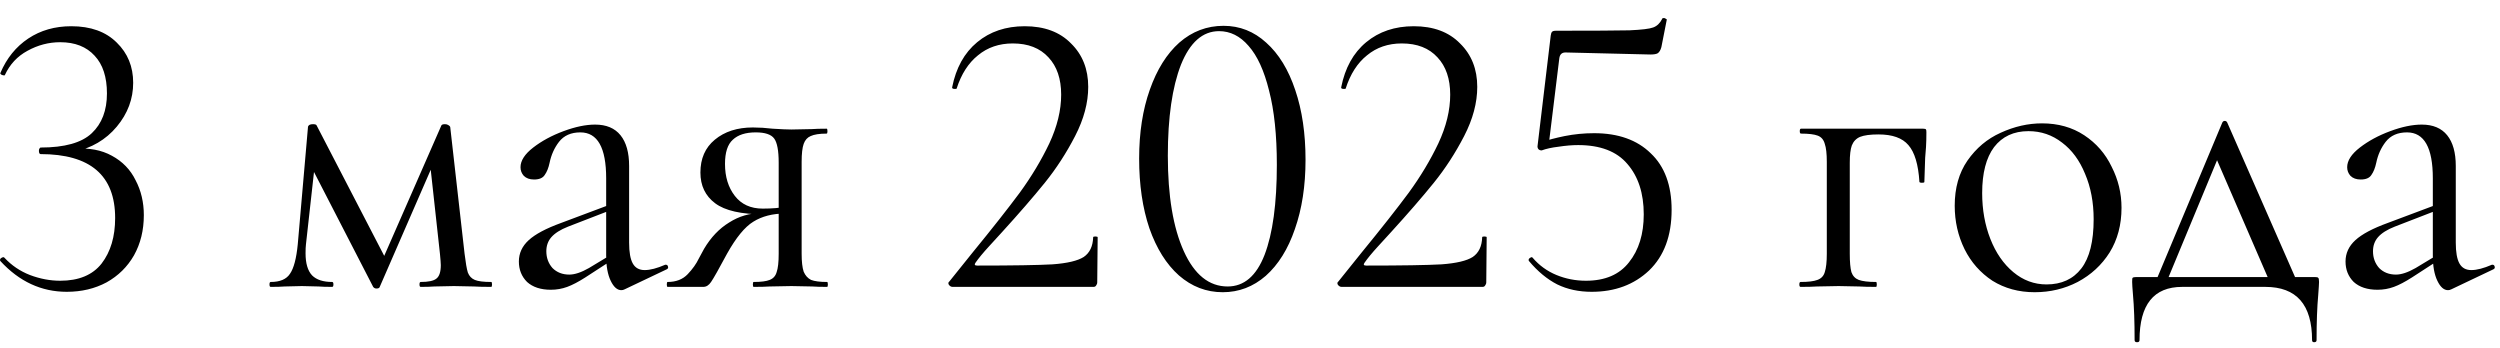<?xml version="1.0" encoding="UTF-8"?> <svg xmlns="http://www.w3.org/2000/svg" width="122" height="17" viewBox="0 0 122 17" fill="none"><path d="M3.259 14.24C2.019 14.24 0.939 13.74 0.019 12.74L-0.001 12.7C-0.001 12.647 0.026 12.607 0.079 12.58C0.146 12.54 0.193 12.54 0.219 12.58C0.566 12.953 0.979 13.233 1.459 13.42C1.953 13.607 2.446 13.7 2.939 13.7C3.846 13.7 4.519 13.42 4.959 12.86C5.399 12.287 5.619 11.547 5.619 10.64C5.619 8.56 4.406 7.52 1.979 7.52C1.966 7.52 1.946 7.507 1.919 7.48C1.906 7.44 1.899 7.4 1.899 7.36C1.899 7.32 1.906 7.287 1.919 7.26C1.946 7.22 1.966 7.2 1.979 7.2C3.153 7.2 3.986 6.967 4.479 6.5C4.973 6.033 5.219 5.387 5.219 4.56C5.219 3.76 5.019 3.147 4.619 2.72C4.219 2.28 3.659 2.06 2.939 2.06C2.379 2.06 1.846 2.2 1.339 2.48C0.846 2.747 0.479 3.14 0.239 3.66C0.239 3.673 0.226 3.68 0.199 3.68C0.159 3.68 0.113 3.667 0.059 3.64C0.019 3.613 0.006 3.587 0.019 3.56C0.326 2.84 0.779 2.28 1.379 1.88C1.979 1.48 2.679 1.28 3.479 1.28C4.426 1.28 5.166 1.547 5.699 2.08C6.233 2.6 6.499 3.253 6.499 4.04C6.499 4.827 6.233 5.54 5.699 6.18C5.166 6.82 4.459 7.233 3.579 7.42L3.639 7.26C4.346 7.207 4.953 7.32 5.459 7.6C5.979 7.88 6.366 8.28 6.619 8.8C6.886 9.307 7.019 9.873 7.019 10.5C7.019 11.233 6.859 11.887 6.539 12.46C6.219 13.02 5.773 13.46 5.199 13.78C4.626 14.087 3.979 14.24 3.259 14.24ZM23.971 13.76C23.997 13.76 24.011 13.8 24.011 13.88C24.011 13.96 23.997 14 23.971 14C23.611 14 23.331 13.993 23.131 13.98L22.151 13.96L21.191 13.98C21.031 13.993 20.811 14 20.531 14C20.491 14 20.471 13.96 20.471 13.88C20.471 13.8 20.491 13.76 20.531 13.76C20.904 13.76 21.157 13.707 21.291 13.6C21.437 13.493 21.511 13.273 21.511 12.94C21.511 12.847 21.497 12.667 21.471 12.4L20.971 7.84L21.631 6.88L18.531 14C18.517 14.053 18.464 14.08 18.371 14.08C18.304 14.08 18.251 14.053 18.211 14L15.151 8.06L15.411 7.6L14.931 11.92C14.917 12.027 14.911 12.173 14.911 12.36C14.911 12.853 15.017 13.213 15.231 13.44C15.444 13.653 15.771 13.76 16.211 13.76C16.251 13.76 16.271 13.8 16.271 13.88C16.271 13.96 16.251 14 16.211 14C15.917 14 15.697 13.993 15.551 13.98L14.731 13.96L13.891 13.98C13.731 13.993 13.504 14 13.211 14C13.171 14 13.151 13.96 13.151 13.88C13.151 13.8 13.171 13.76 13.211 13.76C13.664 13.76 13.977 13.627 14.151 13.36C14.337 13.093 14.464 12.613 14.531 11.92L15.031 6.18C15.057 6.1 15.137 6.06 15.271 6.06C15.377 6.06 15.437 6.08 15.451 6.12L18.871 12.72L18.551 12.94L21.531 6.14C21.544 6.087 21.604 6.06 21.711 6.06C21.777 6.06 21.831 6.073 21.871 6.1C21.924 6.127 21.957 6.16 21.971 6.2L22.671 12.38C22.724 12.82 22.777 13.127 22.831 13.3C22.897 13.473 23.011 13.593 23.171 13.66C23.331 13.727 23.597 13.76 23.971 13.76ZM30.481 14.12C30.428 14.147 30.375 14.16 30.321 14.16C30.121 14.16 29.948 14.007 29.801 13.7C29.654 13.393 29.581 12.987 29.581 12.48V8.7C29.581 7.207 29.161 6.46 28.321 6.46C27.868 6.46 27.521 6.613 27.281 6.92C27.055 7.213 26.901 7.553 26.821 7.94C26.768 8.193 26.688 8.393 26.581 8.54C26.488 8.687 26.314 8.76 26.061 8.76C25.848 8.76 25.681 8.7 25.561 8.58C25.454 8.46 25.401 8.32 25.401 8.16C25.401 7.84 25.608 7.52 26.021 7.2C26.434 6.88 26.928 6.613 27.501 6.4C28.075 6.187 28.588 6.08 29.041 6.08C29.588 6.08 30.001 6.253 30.281 6.6C30.561 6.947 30.701 7.447 30.701 8.1V11.84C30.701 12.307 30.761 12.647 30.881 12.86C31.001 13.073 31.195 13.18 31.461 13.18C31.728 13.18 32.061 13.093 32.461 12.92H32.501C32.554 12.92 32.588 12.953 32.601 13.02C32.614 13.073 32.594 13.113 32.541 13.14L30.481 14.12ZM26.881 14.14C26.388 14.14 26.001 14.013 25.721 13.76C25.454 13.493 25.321 13.16 25.321 12.76C25.321 12.36 25.481 12.013 25.801 11.72C26.121 11.427 26.648 11.147 27.381 10.88L29.781 9.98L29.841 10.24L27.721 11.06C27.348 11.207 27.075 11.38 26.901 11.58C26.741 11.767 26.661 11.993 26.661 12.26C26.661 12.58 26.761 12.853 26.961 13.08C27.174 13.293 27.448 13.4 27.781 13.4C28.048 13.4 28.368 13.293 28.741 13.08L30.001 12.32L30.041 12.58L28.561 13.54C28.228 13.753 27.934 13.907 27.681 14C27.428 14.093 27.161 14.14 26.881 14.14ZM40.36 13.76C40.387 13.76 40.4 13.8 40.4 13.88C40.4 13.96 40.387 14 40.36 14C40.053 14 39.813 13.993 39.64 13.98L38.62 13.96L37.56 13.98C37.373 13.993 37.113 14 36.78 14C36.753 14 36.74 13.96 36.74 13.88C36.74 13.8 36.753 13.76 36.78 13.76C37.14 13.76 37.4 13.727 37.56 13.66C37.733 13.593 37.847 13.467 37.9 13.28C37.967 13.093 38 12.793 38 12.38V10.38L38.32 10.42C37.707 10.42 37.187 10.553 36.76 10.82C36.347 11.073 35.92 11.593 35.48 12.38C35.08 13.127 34.82 13.587 34.7 13.76C34.593 13.92 34.467 14 34.32 14H32.58C32.553 14 32.54 13.96 32.54 13.88C32.54 13.8 32.553 13.76 32.58 13.76C32.993 13.76 33.32 13.633 33.56 13.38C33.8 13.127 33.98 12.873 34.1 12.62C34.233 12.367 34.32 12.207 34.36 12.14C34.693 11.58 35.1 11.153 35.58 10.86C36.06 10.553 36.58 10.4 37.14 10.4L37.28 10.46C36.173 10.46 35.38 10.28 34.9 9.92C34.42 9.56 34.18 9.06 34.18 8.42C34.18 7.74 34.413 7.207 34.88 6.82C35.36 6.42 35.98 6.22 36.74 6.22C37.047 6.22 37.367 6.24 37.7 6.28C38.127 6.307 38.433 6.32 38.62 6.32L39.62 6.3C39.793 6.287 40.033 6.28 40.34 6.28C40.367 6.28 40.38 6.32 40.38 6.4C40.38 6.48 40.367 6.52 40.34 6.52C39.993 6.52 39.733 6.56 39.56 6.64C39.4 6.707 39.287 6.833 39.22 7.02C39.153 7.207 39.12 7.5 39.12 7.9V12.38C39.12 12.767 39.153 13.06 39.22 13.26C39.3 13.447 39.42 13.58 39.58 13.66C39.753 13.727 40.013 13.76 40.36 13.76ZM35.38 8C35.38 8.627 35.54 9.147 35.86 9.56C36.18 9.973 36.633 10.18 37.22 10.18C37.687 10.18 38.073 10.147 38.38 10.08L38 10.24V7.94C38 7.353 37.927 6.96 37.78 6.76C37.633 6.56 37.333 6.46 36.88 6.46C36.387 6.46 36.013 6.58 35.76 6.82C35.507 7.047 35.38 7.44 35.38 8ZM46.486 14C46.419 14 46.359 13.967 46.306 13.9C46.266 13.833 46.272 13.78 46.325 13.74L47.465 12.32C48.425 11.147 49.192 10.173 49.766 9.4C50.339 8.613 50.819 7.813 51.206 7C51.592 6.173 51.785 5.38 51.785 4.62C51.785 3.847 51.579 3.24 51.166 2.8C50.752 2.347 50.172 2.12 49.425 2.12C48.759 2.12 48.192 2.313 47.725 2.7C47.259 3.073 46.912 3.613 46.685 4.32C46.685 4.333 46.659 4.34 46.605 4.34C46.499 4.34 46.452 4.313 46.465 4.26C46.652 3.313 47.059 2.58 47.685 2.06C48.312 1.54 49.086 1.28 50.005 1.28C50.965 1.28 51.719 1.56 52.266 2.12C52.825 2.667 53.105 3.373 53.105 4.24C53.105 5.013 52.892 5.813 52.465 6.64C52.039 7.467 51.545 8.227 50.986 8.92C50.425 9.613 49.732 10.413 48.906 11.32C48.785 11.453 48.572 11.687 48.266 12.02C47.972 12.34 47.752 12.607 47.605 12.82C47.539 12.913 47.566 12.96 47.685 12.96C49.419 12.96 50.645 12.94 51.365 12.9C52.086 12.847 52.592 12.727 52.886 12.54C53.179 12.34 53.332 12.02 53.346 11.58C53.346 11.553 53.379 11.54 53.446 11.54C53.526 11.54 53.566 11.553 53.566 11.58L53.545 13.78C53.545 13.833 53.526 13.887 53.486 13.94C53.459 13.98 53.419 14 53.365 14H46.486ZM59.67 14.26C58.87 14.26 58.157 13.987 57.53 13.44C56.917 12.893 56.437 12.127 56.09 11.14C55.757 10.153 55.59 9.02 55.59 7.74C55.59 6.473 55.764 5.353 56.11 4.38C56.457 3.393 56.937 2.627 57.55 2.08C58.177 1.533 58.897 1.26 59.71 1.26C60.497 1.26 61.19 1.533 61.79 2.08C62.404 2.627 62.877 3.4 63.21 4.4C63.544 5.387 63.71 6.52 63.71 7.8C63.71 9.067 63.537 10.193 63.19 11.18C62.857 12.153 62.384 12.913 61.77 13.46C61.157 13.993 60.457 14.26 59.67 14.26ZM59.91 13.98C60.71 13.98 61.31 13.467 61.71 12.44C62.11 11.4 62.31 9.933 62.31 8.04C62.31 6.6 62.184 5.393 61.93 4.42C61.69 3.447 61.357 2.72 60.93 2.24C60.517 1.76 60.037 1.52 59.49 1.52C58.69 1.52 58.07 2.067 57.63 3.16C57.204 4.253 56.99 5.733 56.99 7.6C56.99 9.56 57.25 11.113 57.77 12.26C58.29 13.407 59.004 13.98 59.91 13.98ZM65.47 14C65.403 14 65.343 13.967 65.29 13.9C65.25 13.833 65.257 13.78 65.31 13.74L66.45 12.32C67.41 11.147 68.177 10.173 68.75 9.4C69.323 8.613 69.803 7.813 70.19 7C70.577 6.173 70.77 5.38 70.77 4.62C70.77 3.847 70.563 3.24 70.15 2.8C69.737 2.347 69.157 2.12 68.41 2.12C67.743 2.12 67.177 2.313 66.71 2.7C66.243 3.073 65.897 3.613 65.67 4.32C65.67 4.333 65.643 4.34 65.59 4.34C65.483 4.34 65.437 4.313 65.45 4.26C65.637 3.313 66.043 2.58 66.67 2.06C67.297 1.54 68.07 1.28 68.99 1.28C69.95 1.28 70.703 1.56 71.25 2.12C71.81 2.667 72.09 3.373 72.09 4.24C72.09 5.013 71.877 5.813 71.45 6.64C71.023 7.467 70.53 8.227 69.97 8.92C69.41 9.613 68.717 10.413 67.89 11.32C67.77 11.453 67.557 11.687 67.25 12.02C66.957 12.34 66.737 12.607 66.59 12.82C66.523 12.913 66.55 12.96 66.67 12.96C68.403 12.96 69.63 12.94 70.35 12.9C71.07 12.847 71.577 12.727 71.87 12.54C72.163 12.34 72.317 12.02 72.33 11.58C72.33 11.553 72.363 11.54 72.43 11.54C72.51 11.54 72.55 11.553 72.55 11.58L72.53 13.78C72.53 13.833 72.51 13.887 72.47 13.94C72.443 13.98 72.403 14 72.35 14H65.47ZM75.235 7.34C75.168 7.34 75.115 7.32 75.075 7.28C75.035 7.227 75.021 7.167 75.035 7.1L75.675 1.74C75.688 1.647 75.708 1.587 75.735 1.56C75.761 1.52 75.828 1.5 75.935 1.5C77.735 1.5 78.928 1.493 79.515 1.48C80.115 1.453 80.501 1.407 80.675 1.34C80.861 1.273 81.008 1.133 81.115 0.92C81.115 0.893 81.141 0.88 81.195 0.88C81.235 0.88 81.268 0.893 81.295 0.92C81.335 0.933 81.348 0.953 81.335 0.98L81.075 2.3C81.035 2.447 80.975 2.547 80.895 2.6C80.828 2.64 80.708 2.66 80.535 2.66L76.395 2.56C76.221 2.56 76.121 2.653 76.095 2.84L75.575 7.08L75.235 7.34ZM74.795 12.58C75.115 12.953 75.501 13.233 75.955 13.42C76.408 13.607 76.888 13.7 77.395 13.7C78.328 13.7 79.028 13.4 79.495 12.8C79.975 12.2 80.215 11.42 80.215 10.46C80.215 9.433 79.948 8.613 79.415 8C78.895 7.387 78.095 7.08 77.015 7.08C76.721 7.08 76.401 7.107 76.055 7.16C75.721 7.2 75.448 7.26 75.235 7.34C75.221 7.34 75.215 7.327 75.215 7.3C75.215 7.233 75.221 7.167 75.235 7.1C75.261 7.02 75.281 6.96 75.295 6.92C75.548 6.827 75.901 6.733 76.355 6.64C76.821 6.547 77.301 6.5 77.795 6.5C78.968 6.5 79.888 6.827 80.555 7.48C81.235 8.12 81.575 9.04 81.575 10.24C81.575 11.507 81.208 12.493 80.475 13.2C79.741 13.893 78.808 14.24 77.675 14.24C77.048 14.24 76.488 14.12 75.995 13.88C75.501 13.627 75.041 13.247 74.615 12.74L74.595 12.7C74.595 12.647 74.621 12.607 74.675 12.58C74.728 12.54 74.768 12.54 74.795 12.58ZM93.849 6.28C93.928 6.28 93.975 6.293 93.989 6.32C94.002 6.333 94.008 6.38 94.008 6.46C94.008 6.727 94.002 6.967 93.989 7.18C93.975 7.38 93.962 7.553 93.948 7.7L93.909 8.88C93.909 8.907 93.868 8.92 93.788 8.92C93.722 8.92 93.682 8.907 93.668 8.88C93.615 8.027 93.435 7.427 93.129 7.08C92.835 6.733 92.349 6.56 91.668 6.56C91.269 6.56 90.969 6.6 90.769 6.68C90.582 6.76 90.448 6.9 90.368 7.1C90.302 7.287 90.269 7.567 90.269 7.94V12.38C90.269 12.78 90.295 13.08 90.349 13.28C90.415 13.467 90.535 13.593 90.709 13.66C90.895 13.727 91.175 13.76 91.549 13.76C91.575 13.76 91.588 13.8 91.588 13.88C91.588 13.96 91.575 14 91.549 14C91.202 14 90.928 13.993 90.728 13.98L89.728 13.96L88.668 13.98C88.482 13.993 88.215 14 87.868 14C87.829 14 87.808 13.96 87.808 13.88C87.808 13.8 87.829 13.76 87.868 13.76C88.242 13.76 88.515 13.727 88.689 13.66C88.875 13.593 88.995 13.467 89.049 13.28C89.115 13.08 89.148 12.78 89.148 12.38V7.9C89.148 7.5 89.115 7.207 89.049 7.02C88.995 6.82 88.882 6.687 88.709 6.62C88.535 6.553 88.262 6.52 87.888 6.52C87.849 6.52 87.829 6.48 87.829 6.4C87.829 6.32 87.849 6.28 87.888 6.28H93.849ZM99.29 14.26C98.517 14.26 97.83 14.073 97.23 13.7C96.643 13.313 96.19 12.8 95.87 12.16C95.55 11.507 95.39 10.8 95.39 10.04C95.39 9.173 95.597 8.44 96.01 7.84C96.437 7.227 96.977 6.773 97.63 6.48C98.297 6.173 98.97 6.02 99.65 6.02C100.437 6.02 101.123 6.213 101.71 6.6C102.297 6.987 102.743 7.5 103.05 8.14C103.37 8.767 103.53 9.433 103.53 10.14C103.53 10.967 103.337 11.693 102.95 12.32C102.563 12.933 102.043 13.413 101.39 13.76C100.75 14.093 100.05 14.26 99.29 14.26ZM99.87 13.88C100.603 13.88 101.17 13.62 101.57 13.1C101.97 12.58 102.17 11.78 102.17 10.7C102.17 9.873 102.03 9.133 101.75 8.48C101.483 7.827 101.11 7.32 100.63 6.96C100.15 6.587 99.603 6.4 98.99 6.4C98.27 6.4 97.71 6.66 97.31 7.18C96.923 7.7 96.73 8.447 96.73 9.42C96.73 10.233 96.863 10.98 97.13 11.66C97.397 12.34 97.77 12.88 98.25 13.28C98.73 13.68 99.27 13.88 99.87 13.88ZM108.449 5.98C108.475 5.927 108.515 5.9 108.569 5.9C108.622 5.9 108.662 5.927 108.689 5.98L112.209 14H110.869L108.089 7.58L108.549 6.96L105.629 14H105.089L108.449 5.98ZM104.169 16.6C104.169 15.707 104.142 14.967 104.089 14.38C104.062 14.06 104.049 13.853 104.049 13.76C104.049 13.64 104.055 13.573 104.069 13.56C104.095 13.533 104.155 13.52 104.249 13.52H112.969C113.062 13.52 113.115 13.533 113.129 13.56C113.155 13.573 113.169 13.64 113.169 13.76C113.169 13.84 113.155 14.053 113.129 14.4C113.075 14.987 113.049 15.72 113.049 16.6C113.049 16.667 113.009 16.7 112.929 16.7C112.862 16.7 112.829 16.667 112.829 16.6C112.829 14.867 112.069 14 110.549 14H106.489C105.102 14 104.409 14.867 104.409 16.6C104.409 16.667 104.369 16.7 104.289 16.7C104.209 16.7 104.169 16.667 104.169 16.6ZM119.622 14.12C119.568 14.147 119.515 14.16 119.462 14.16C119.262 14.16 119.088 14.007 118.942 13.7C118.795 13.393 118.722 12.987 118.722 12.48V8.7C118.722 7.207 118.302 6.46 117.462 6.46C117.008 6.46 116.662 6.613 116.422 6.92C116.195 7.213 116.042 7.553 115.962 7.94C115.908 8.193 115.828 8.393 115.722 8.54C115.628 8.687 115.455 8.76 115.202 8.76C114.988 8.76 114.822 8.7 114.702 8.58C114.595 8.46 114.542 8.32 114.542 8.16C114.542 7.84 114.748 7.52 115.162 7.2C115.575 6.88 116.068 6.613 116.642 6.4C117.215 6.187 117.728 6.08 118.182 6.08C118.728 6.08 119.142 6.253 119.422 6.6C119.702 6.947 119.842 7.447 119.842 8.1V11.84C119.842 12.307 119.902 12.647 120.022 12.86C120.142 13.073 120.335 13.18 120.602 13.18C120.868 13.18 121.202 13.093 121.602 12.92H121.642C121.695 12.92 121.728 12.953 121.742 13.02C121.755 13.073 121.735 13.113 121.682 13.14L119.622 14.12ZM116.022 14.14C115.528 14.14 115.142 14.013 114.862 13.76C114.595 13.493 114.462 13.16 114.462 12.76C114.462 12.36 114.622 12.013 114.942 11.72C115.262 11.427 115.788 11.147 116.522 10.88L118.922 9.98L118.982 10.24L116.862 11.06C116.488 11.207 116.215 11.38 116.042 11.58C115.882 11.767 115.802 11.993 115.802 12.26C115.802 12.58 115.902 12.853 116.102 13.08C116.315 13.293 116.588 13.4 116.922 13.4C117.188 13.4 117.508 13.293 117.882 13.08L119.142 12.32L119.182 12.58L117.702 13.54C117.368 13.753 117.075 13.907 116.822 14C116.568 14.093 116.302 14.14 116.022 14.14Z" fill="black"></path></svg> 